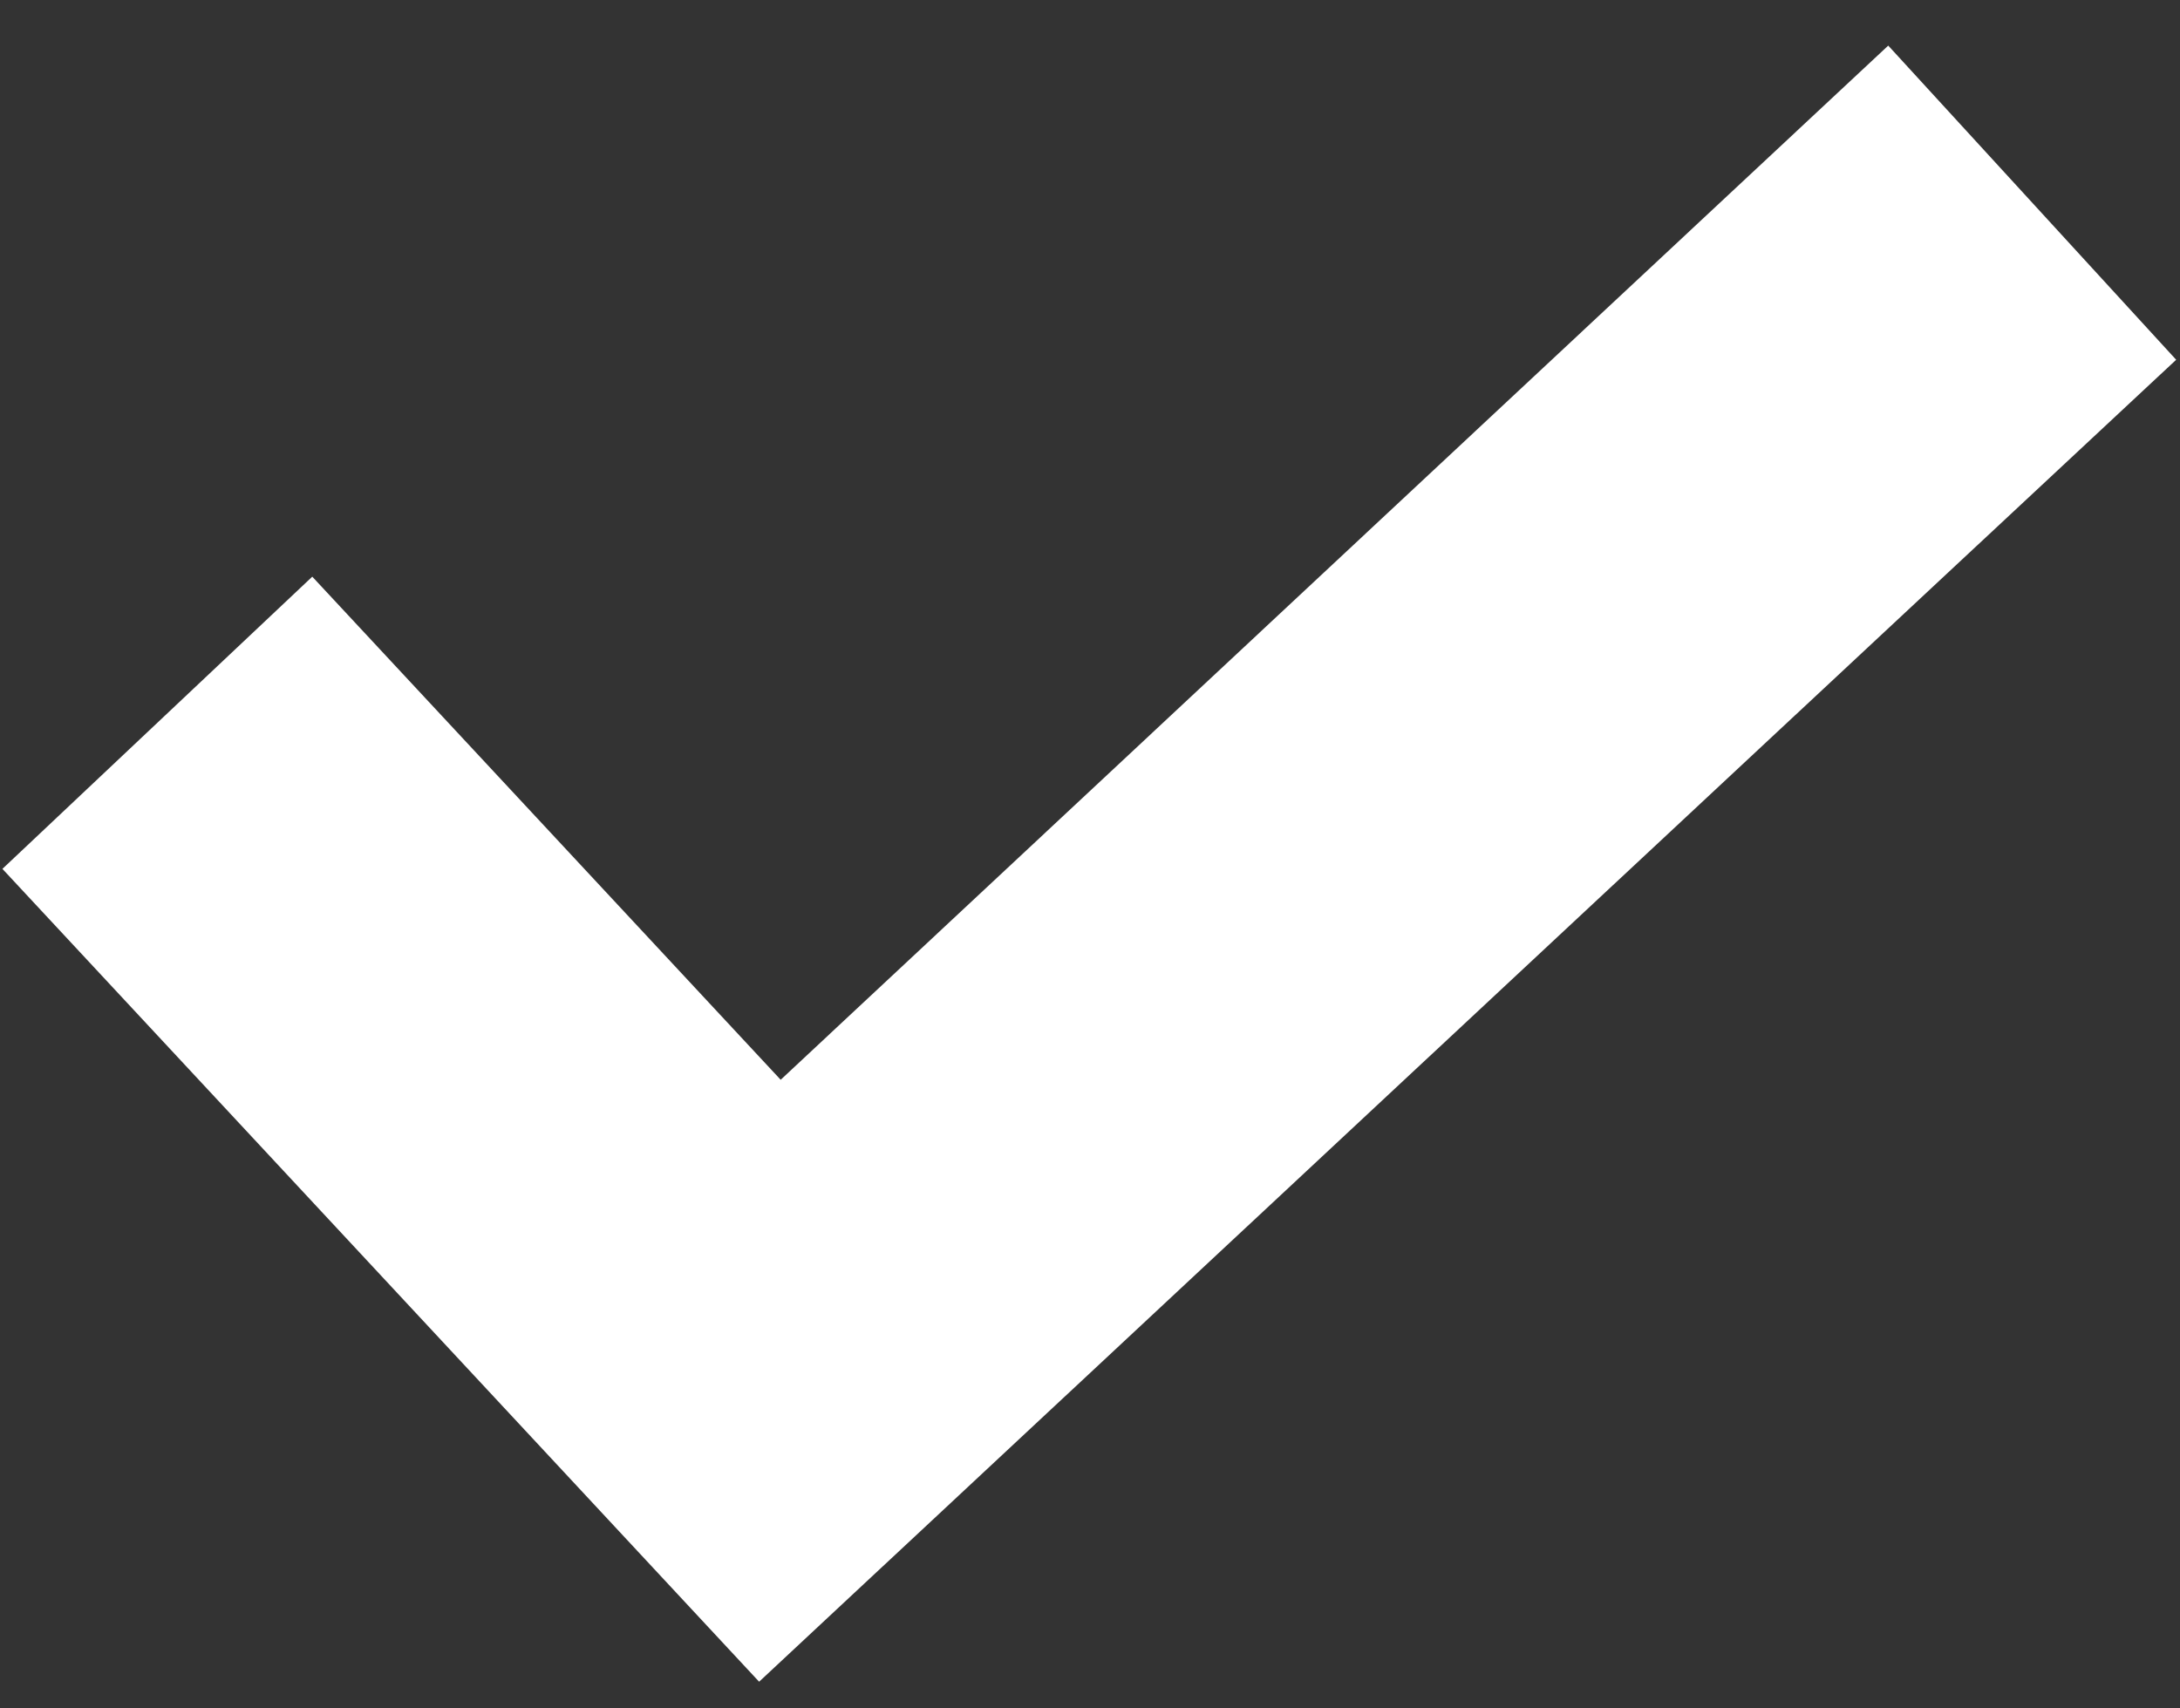 <svg xmlns="http://www.w3.org/2000/svg" width="37" height="29" viewBox="0 0 37 29" fill="none">
<rect x="0" y="0" width="37" height="29" fill="#333333" stroke="none"/>
<path d="M32.048 0.774L13.25 18.329L5.3 9.789L0.041 14.749L12.884 28.547L36.935 6.107L32.048 0.774Z" fill="white"/>
</svg>